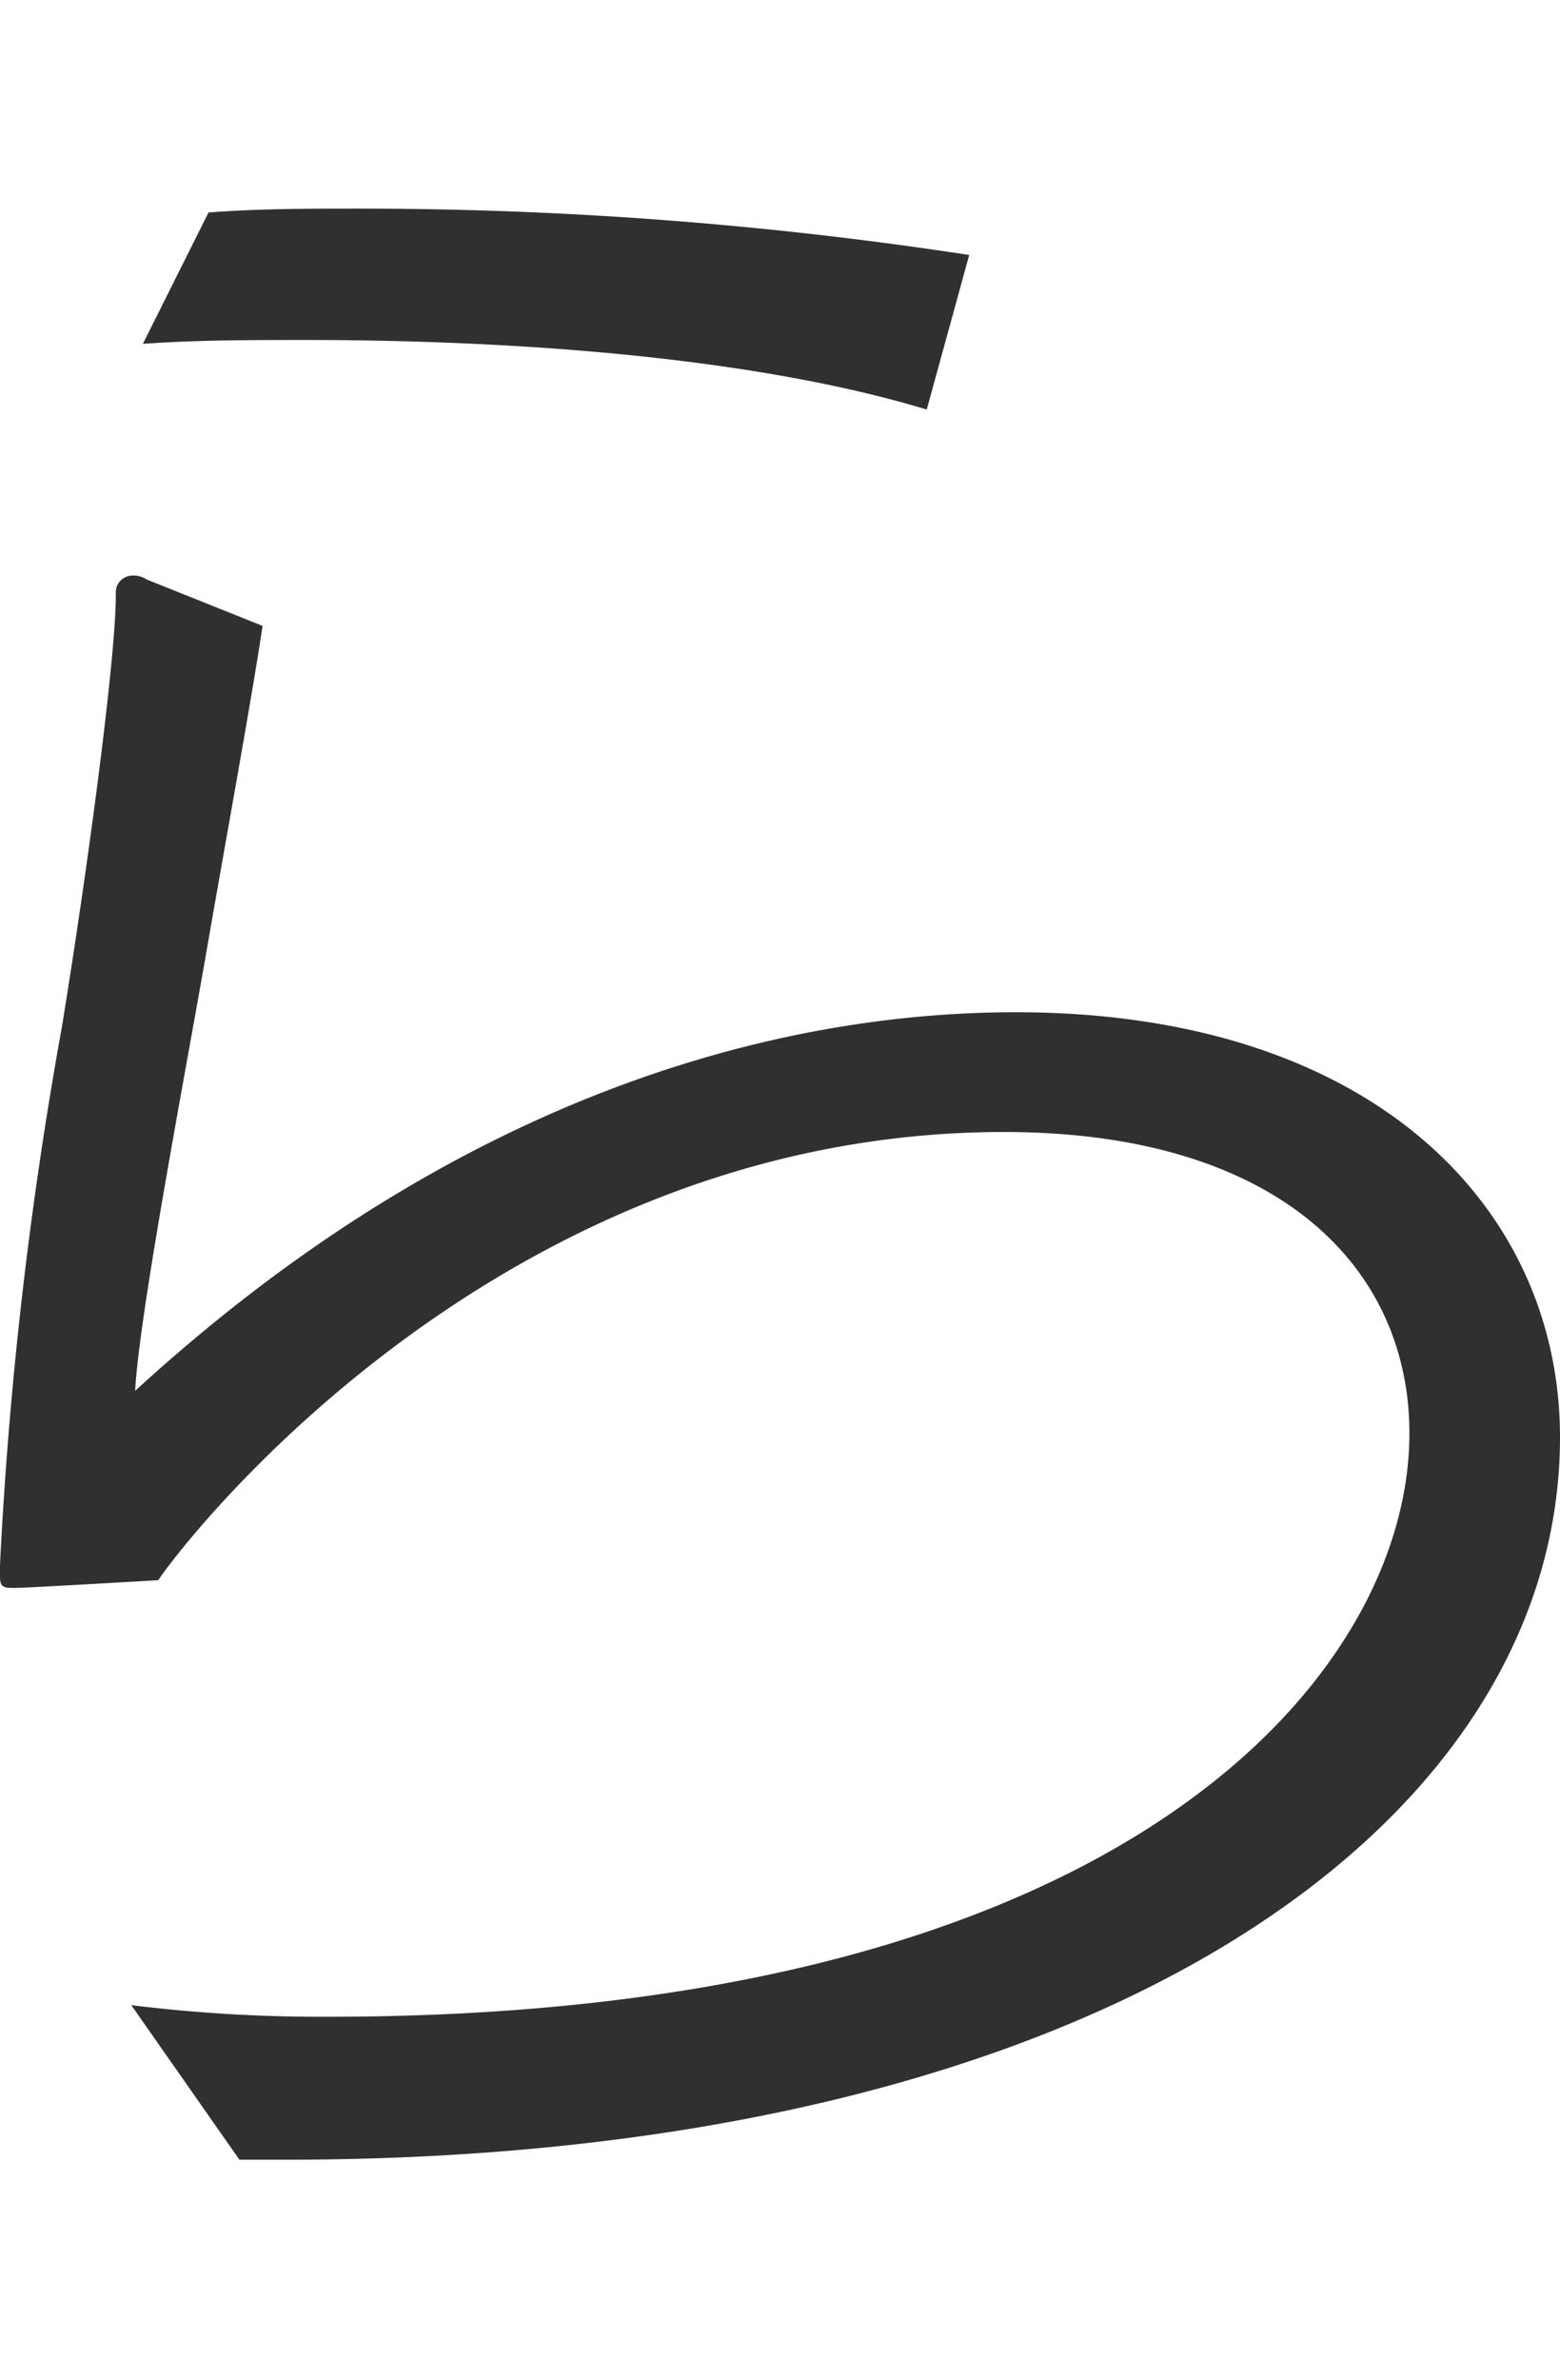 <svg xmlns="http://www.w3.org/2000/svg" viewBox="0 0 40.4 61.6"><path d="M3.7 8.9c1.4-.1 2.8-.1 4.2-.1 5.8 0 11.8.5 16.1 1.8l1.1-4A104.082 104.082 0 009.3 5.4c-1.3 0-2.6 0-3.9.1zm2.5 47h1.2c21.1 0 33-8.7 33-18.7 0-5.9-4.8-11-14.1-11-6.1 0-14.4 2.1-22.8 9.8.1-1.9 1.2-7.7 1.8-11.1.5-2.9 1.2-6.7 1.5-8.7l-3-1.2a.6.6 0 00-.4-.1.43.43 0 00-.4.4v.1c0 1.6-.7 6.9-1.4 11.2A107.93 107.93 0 000 40.5v.3c0 .3.1.3.4.3s3.7-.2 3.7-.2c.3-.5 8.5-11.6 21.9-11.6 7.1 0 10.5 3.5 10.5 7.8 0 6.2-7.3 15.1-28 15.1a40.012 40.012 0 01-5.1-.3z" fill="#303030" fill-rule="evenodd"/></svg>